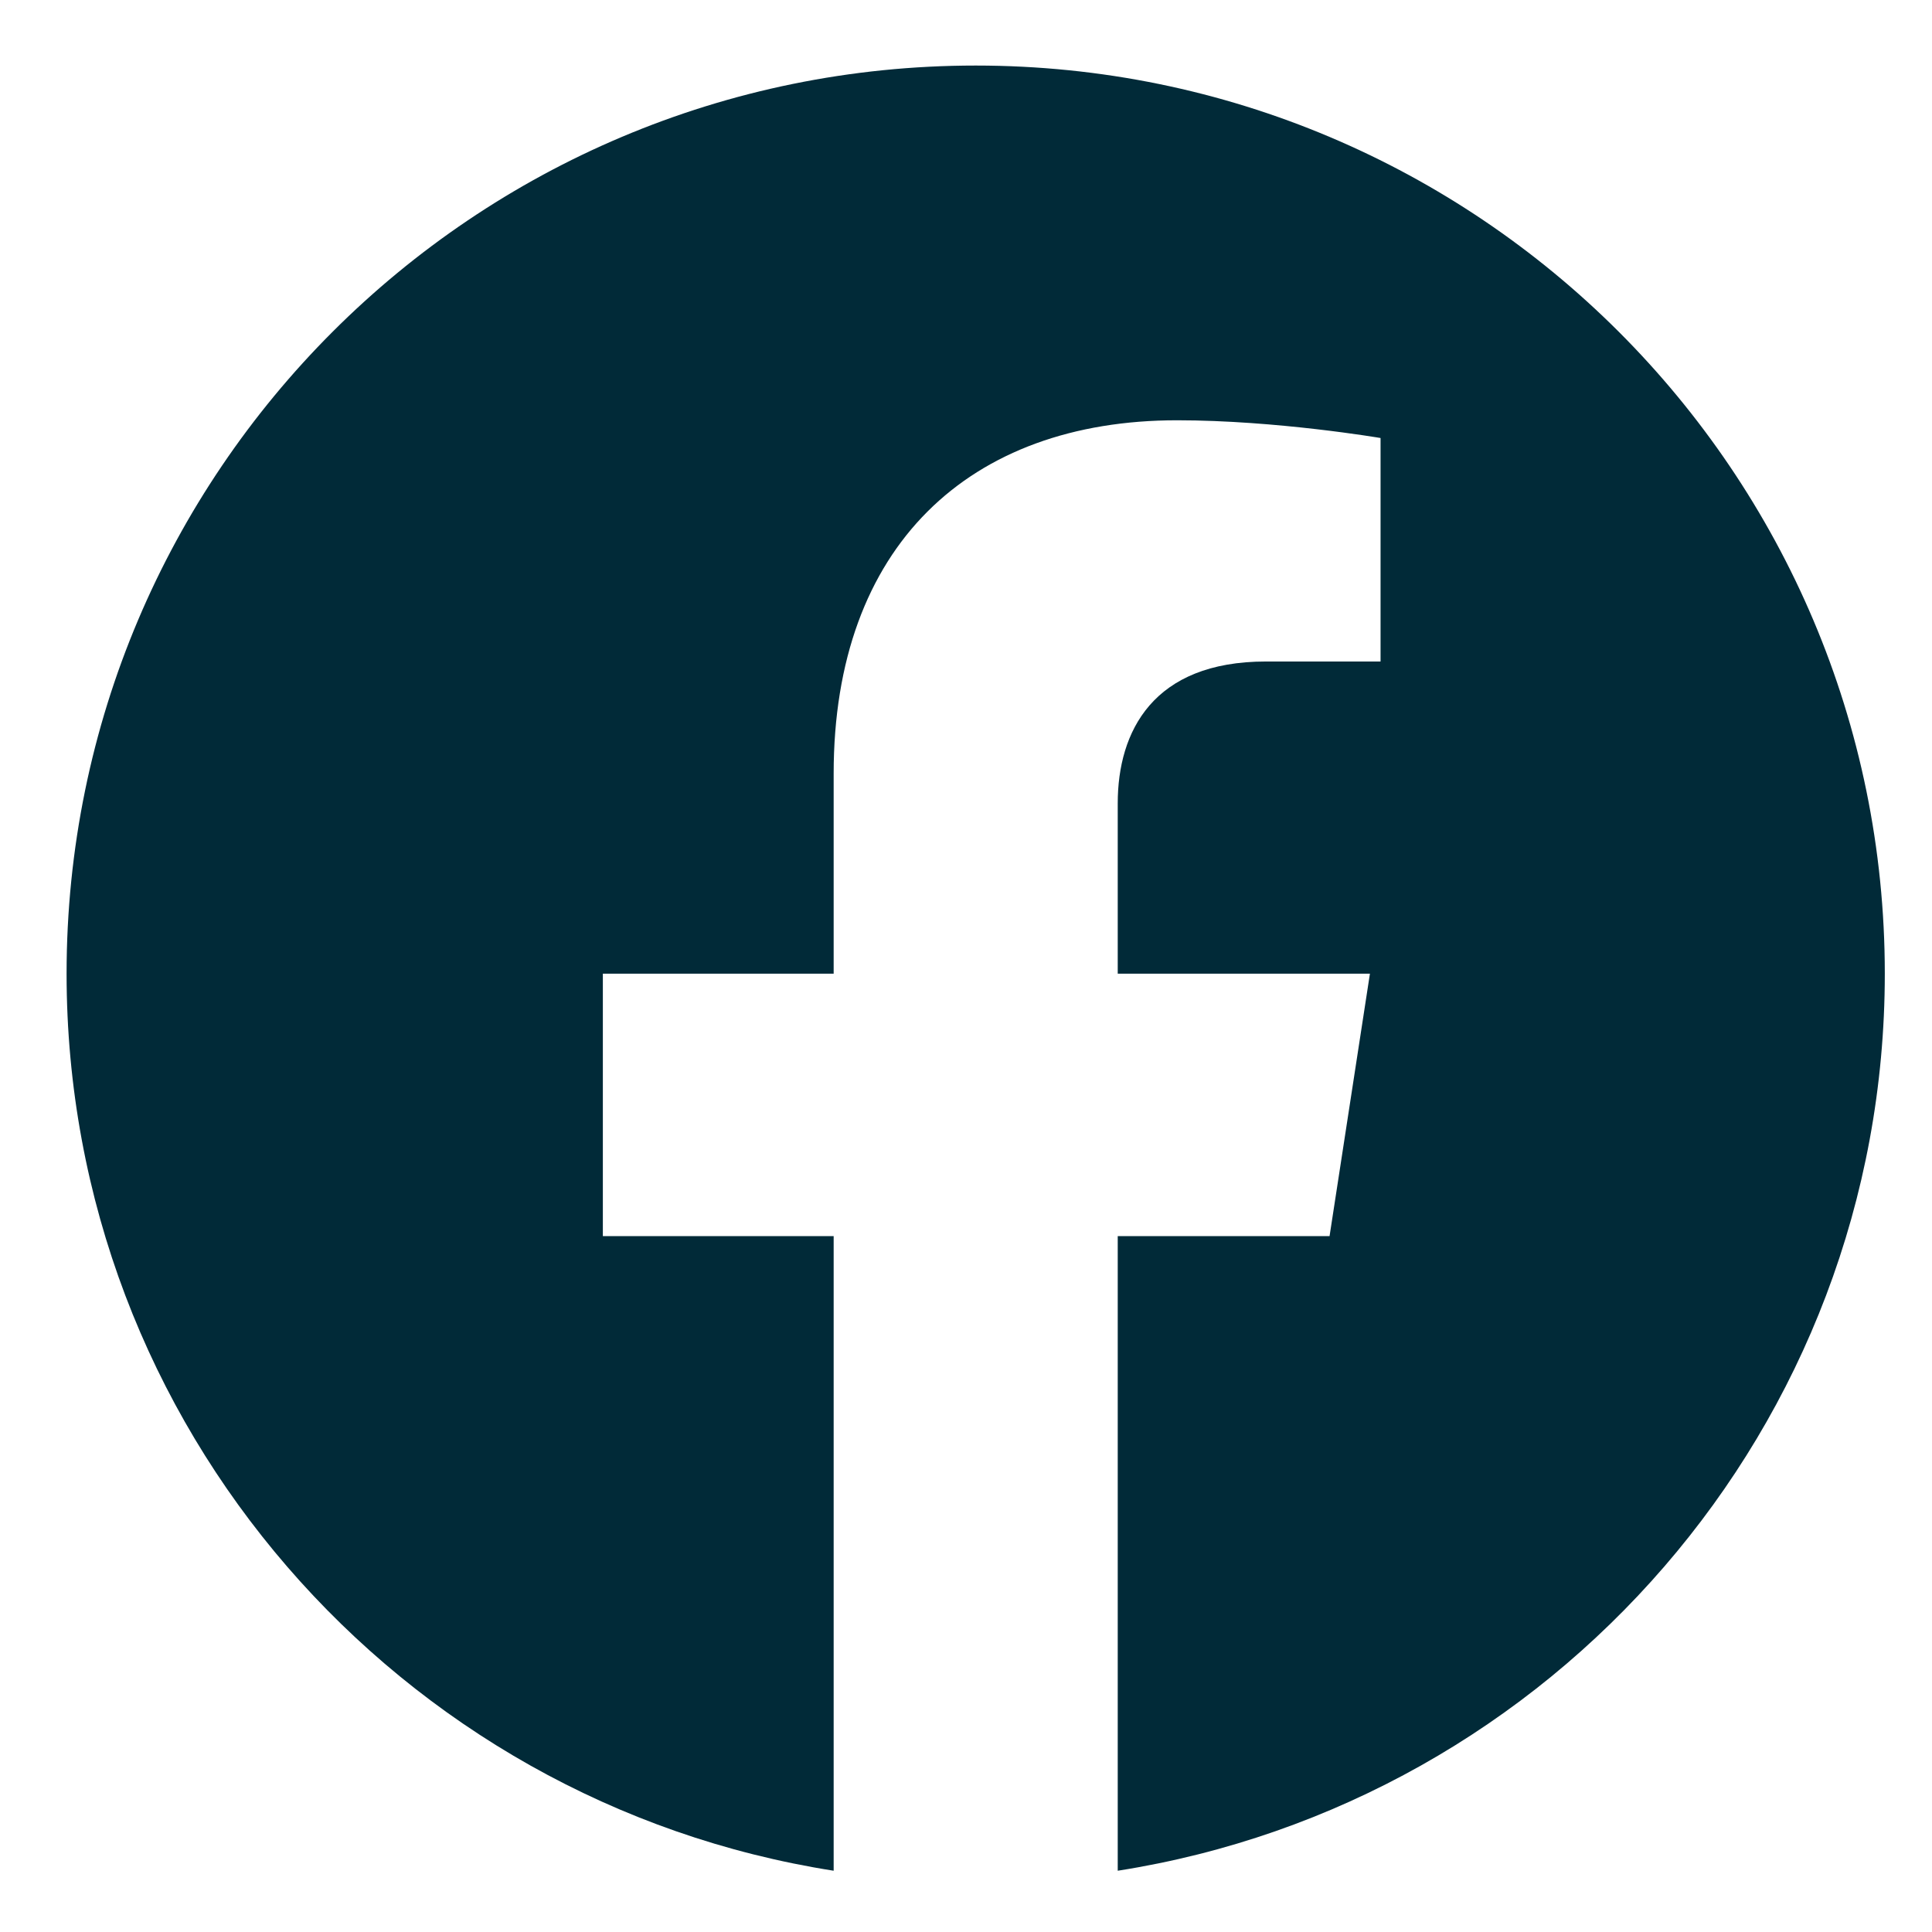 <svg width="27" height="27" viewBox="0 0 28 28" fill="none" xmlns="http://www.w3.org/2000/svg">
<path id="Vector" d="M27.316 14.111C27.316 6.842 21.417 0.95 14.141 0.95C6.864 0.95 0.965 6.842 0.965 14.111C0.965 20.68 5.783 26.124 12.082 27.112V17.915H8.737V14.111H12.082V11.211C12.082 7.913 14.049 6.091 17.059 6.091C18.5 6.091 20.008 6.348 20.008 6.348V9.587H18.347C16.71 9.587 16.199 10.601 16.199 11.643V14.111H19.854L19.269 17.915H16.199V27.112C22.498 26.124 27.316 20.68 27.316 14.111Z" fill="#012A38"/>
</svg>
